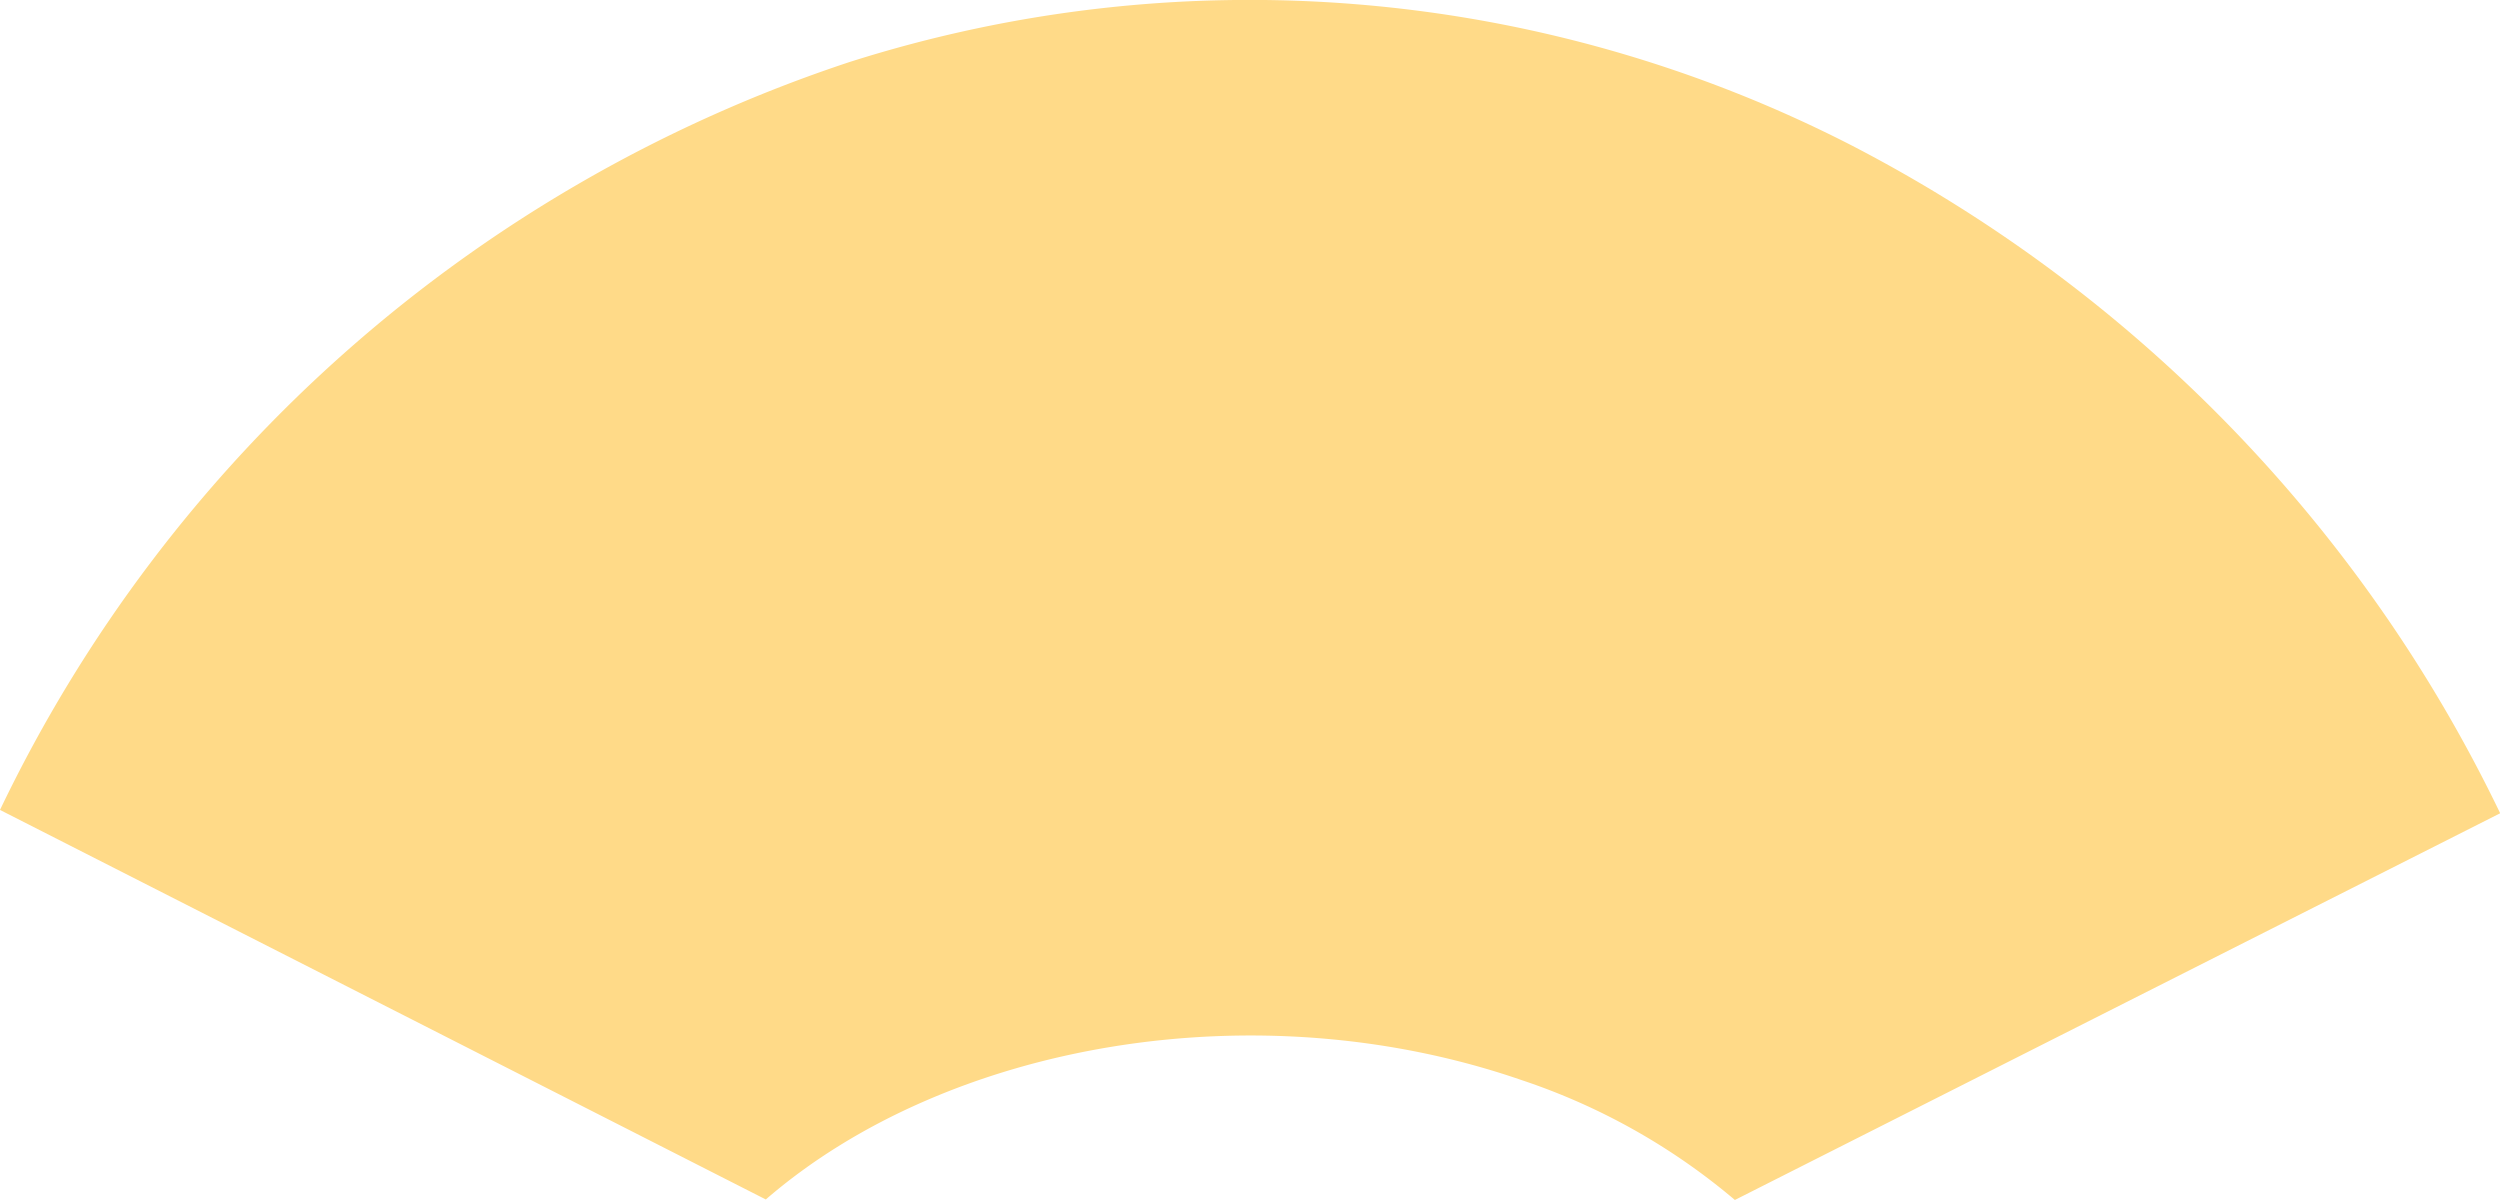 <svg xmlns="http://www.w3.org/2000/svg" width="44.297" height="21.262"><defs><clipPath id="a"><path data-name="長方形 57" fill="#ffda88" d="M0 0h44.297v21.262H0z"/></clipPath></defs><g data-name="グループ 7" clip-path="url(#a)"><path data-name="パス 11" d="M30.74 21.262a11.43 11.43 0 00-3.779-2.124c-4.709-1.627-10.189-.654-13.392 2.115L0 14.351A25.61 25.61 0 0115.05 1.1a23.368 23.368 0 0117.777 1.486A26.034 26.034 0 0144.3 14.41z" fill="#ffda88"/></g></svg>